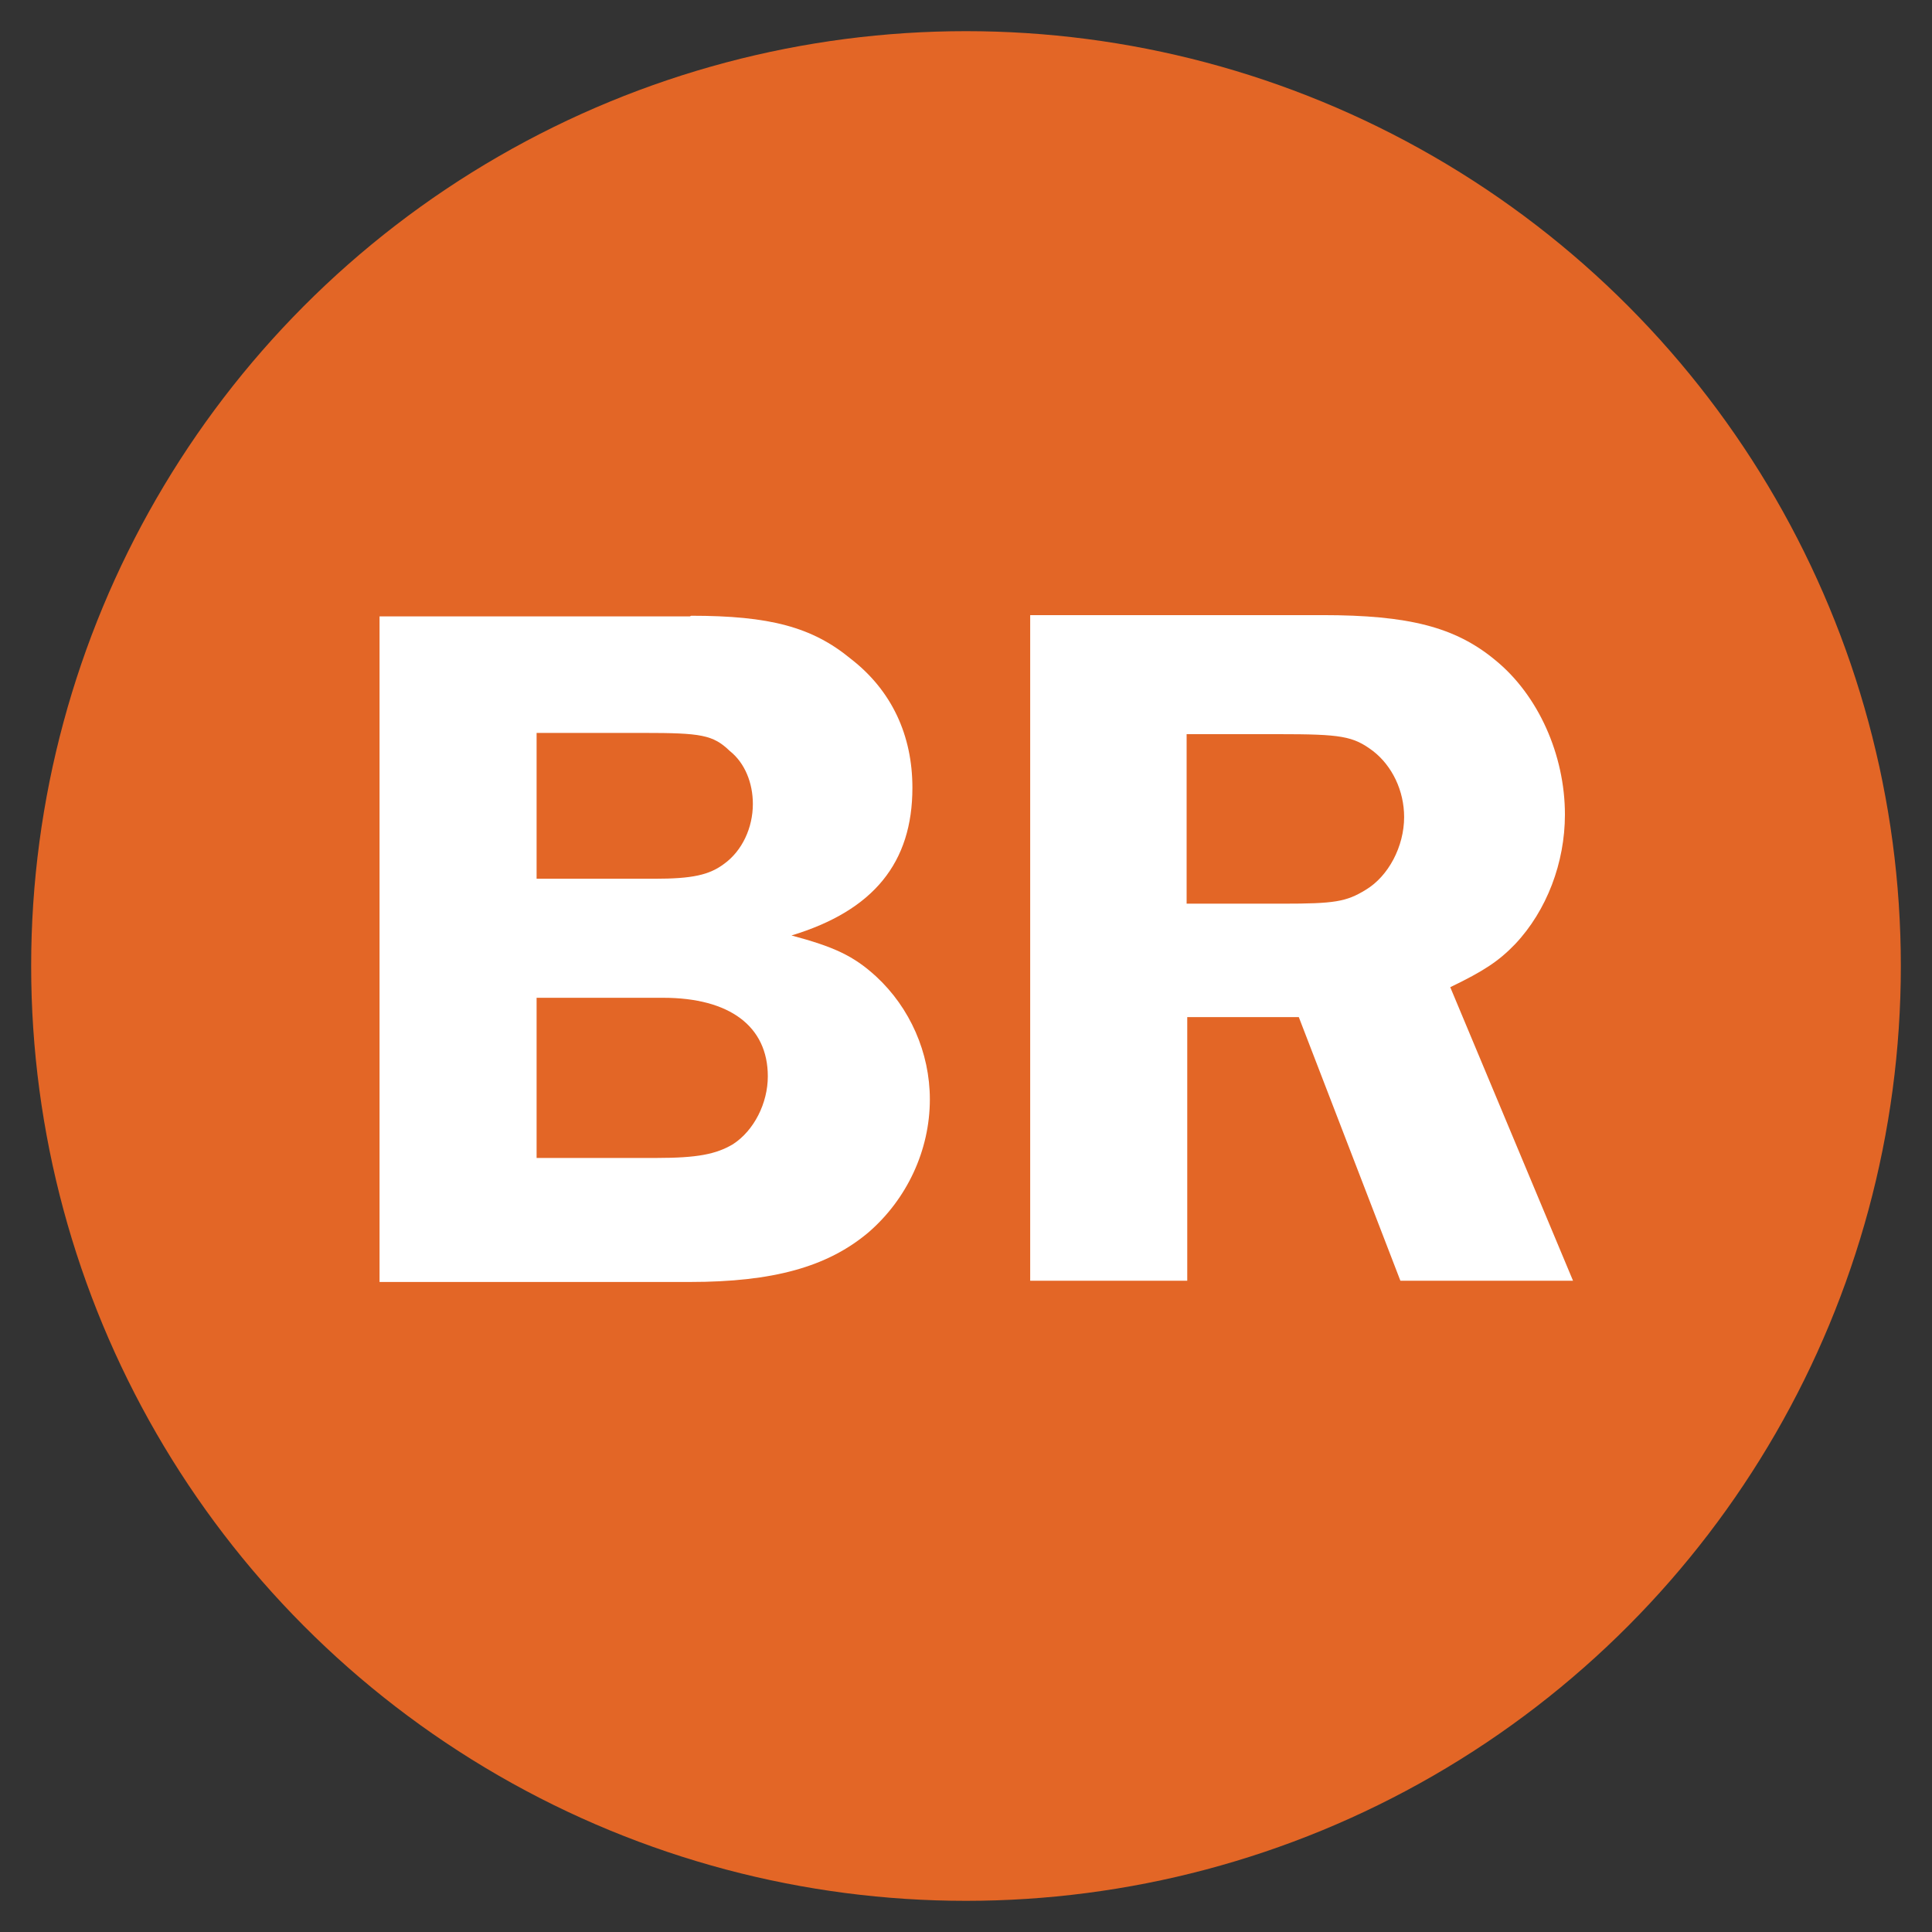 <svg viewBox="0 0 31 31" xmlns="http://www.w3.org/2000/svg" data-name="Layer 1" id="Layer_1">
  <rect x="0" y="0" width="31" height="31" fill="#333333" stroke="none"/>
  <defs>
    <style>
      .cls-1 {
        fill: #fff;
      }

      .cls-2 {
        fill: #e36626;
      }

      .cls-3 {
        fill: none;
      }
    </style>
  </defs>
  <circle r="15" cy="15.5" cx="15.5" class="cls-2"></circle>
  <g>
    <rect height="23.35" width="36.03" y="9.88" x="-2.51" class="cls-3"></rect>
    <path d="M11.09,9.88c1.26,0,1.94.18,2.56.69.66.51.99,1.23.99,2.07,0,1.2-.62,1.97-1.94,2.37.67.18.99.32,1.36.66.54.5.86,1.22.86,1.97,0,.82-.37,1.6-.98,2.13-.66.56-1.54.8-2.87.8h-4.98v-10.68h4.98ZM8.61,14.1h1.89c.61,0,.88-.06,1.12-.24.29-.21.46-.58.46-.96,0-.34-.13-.66-.37-.85-.27-.26-.46-.29-1.39-.29h-1.71v2.34ZM8.61,18.58h1.92c.66,0,.96-.06,1.23-.22.34-.22.56-.66.56-1.09,0-.8-.61-1.26-1.68-1.26h-2.03v2.58Z" class="cls-1"></path>
    <path d="M19.04,20.55h-2.51v-10.68h4.69c1.38,0,2.13.19,2.77.72.69.56,1.12,1.52,1.12,2.48,0,.77-.29,1.54-.8,2.08-.26.27-.5.43-1.04.69l1.97,4.71h-2.77l-1.63-4.23h-1.79v4.23ZM19.04,14.5h1.54c.83,0,1.02-.03,1.33-.22.37-.22.62-.7.62-1.17,0-.42-.19-.82-.5-1.06-.32-.24-.51-.27-1.52-.27h-1.47v2.72Z" class="cls-1"></path>
  </g>
</svg>